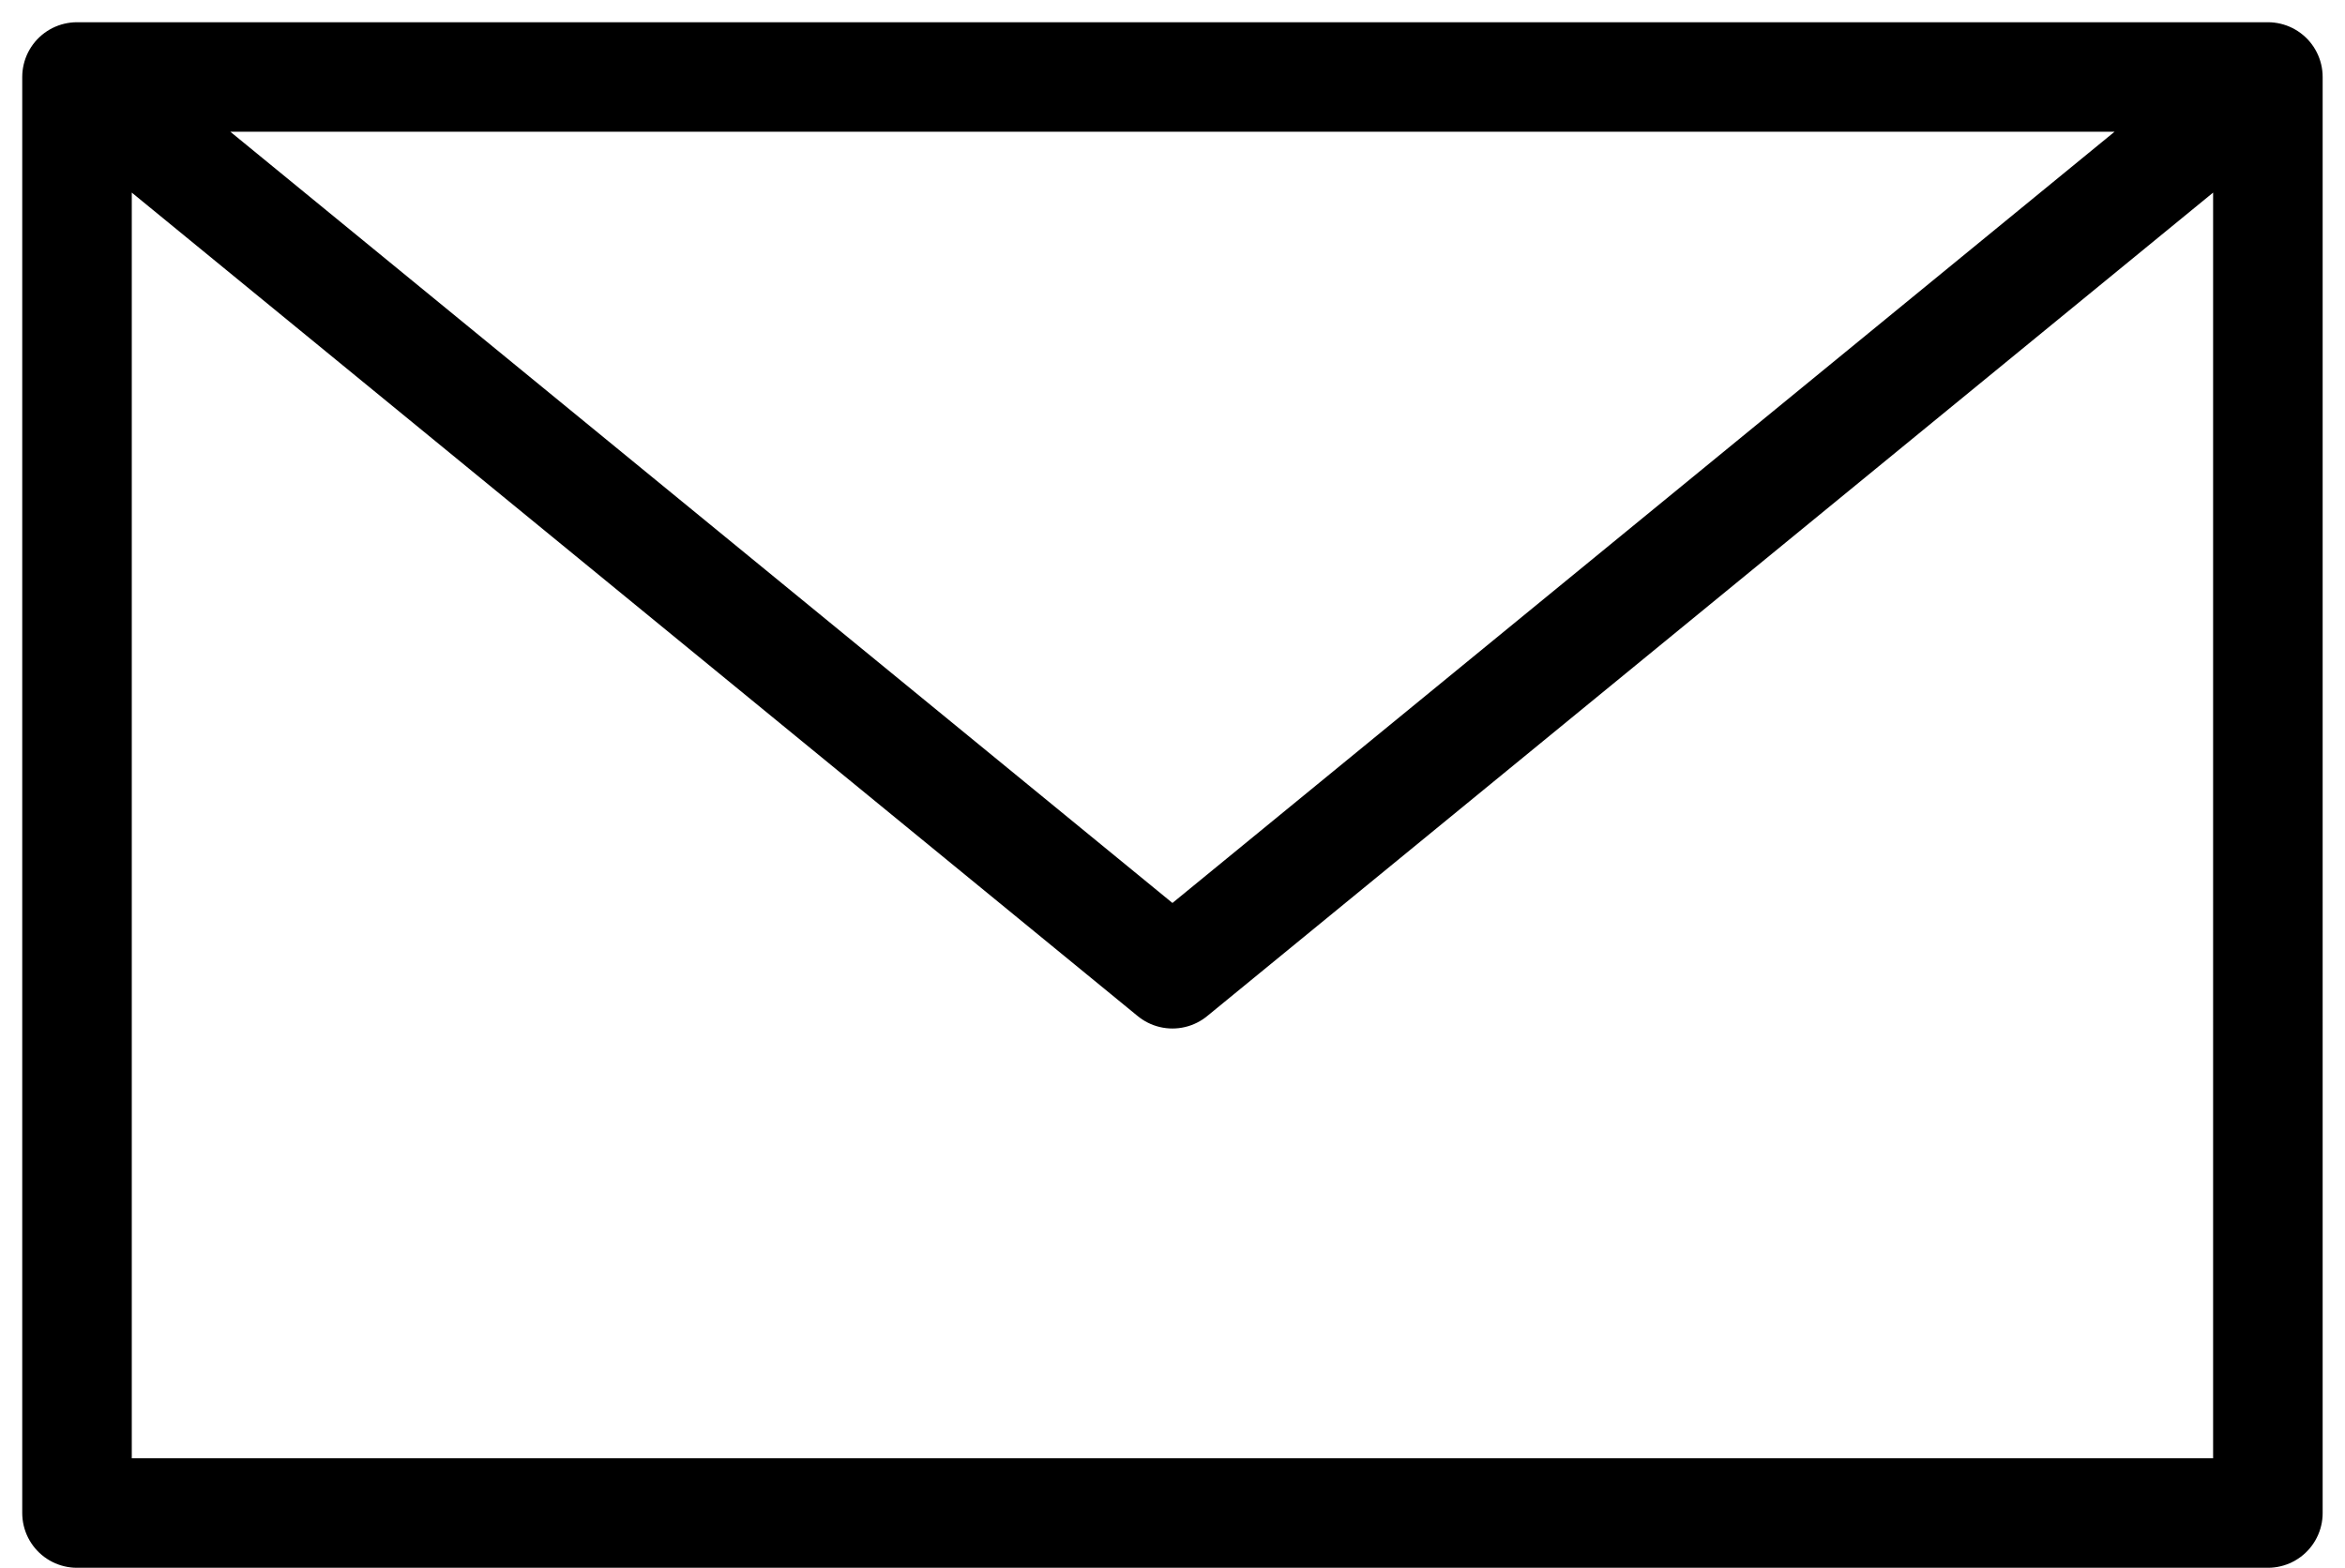 <svg xmlns="http://www.w3.org/2000/svg" width="21.407" height="14.316" viewBox="0 0 21.407 14.316">
  <g id="グループ_197" data-name="グループ 197" transform="translate(-245.742 -484.741)">
    <path id="パス_688" data-name="パス 688" d="M7.5,7.5h20V20.612H7.5Zm20,0-10,8.188L7.5,7.5" transform="translate(238.945 477.944)" fill="none" stroke="#000" stroke-linecap="round" stroke-linejoin="round" stroke-width="1"/>
  </g>
</svg>

